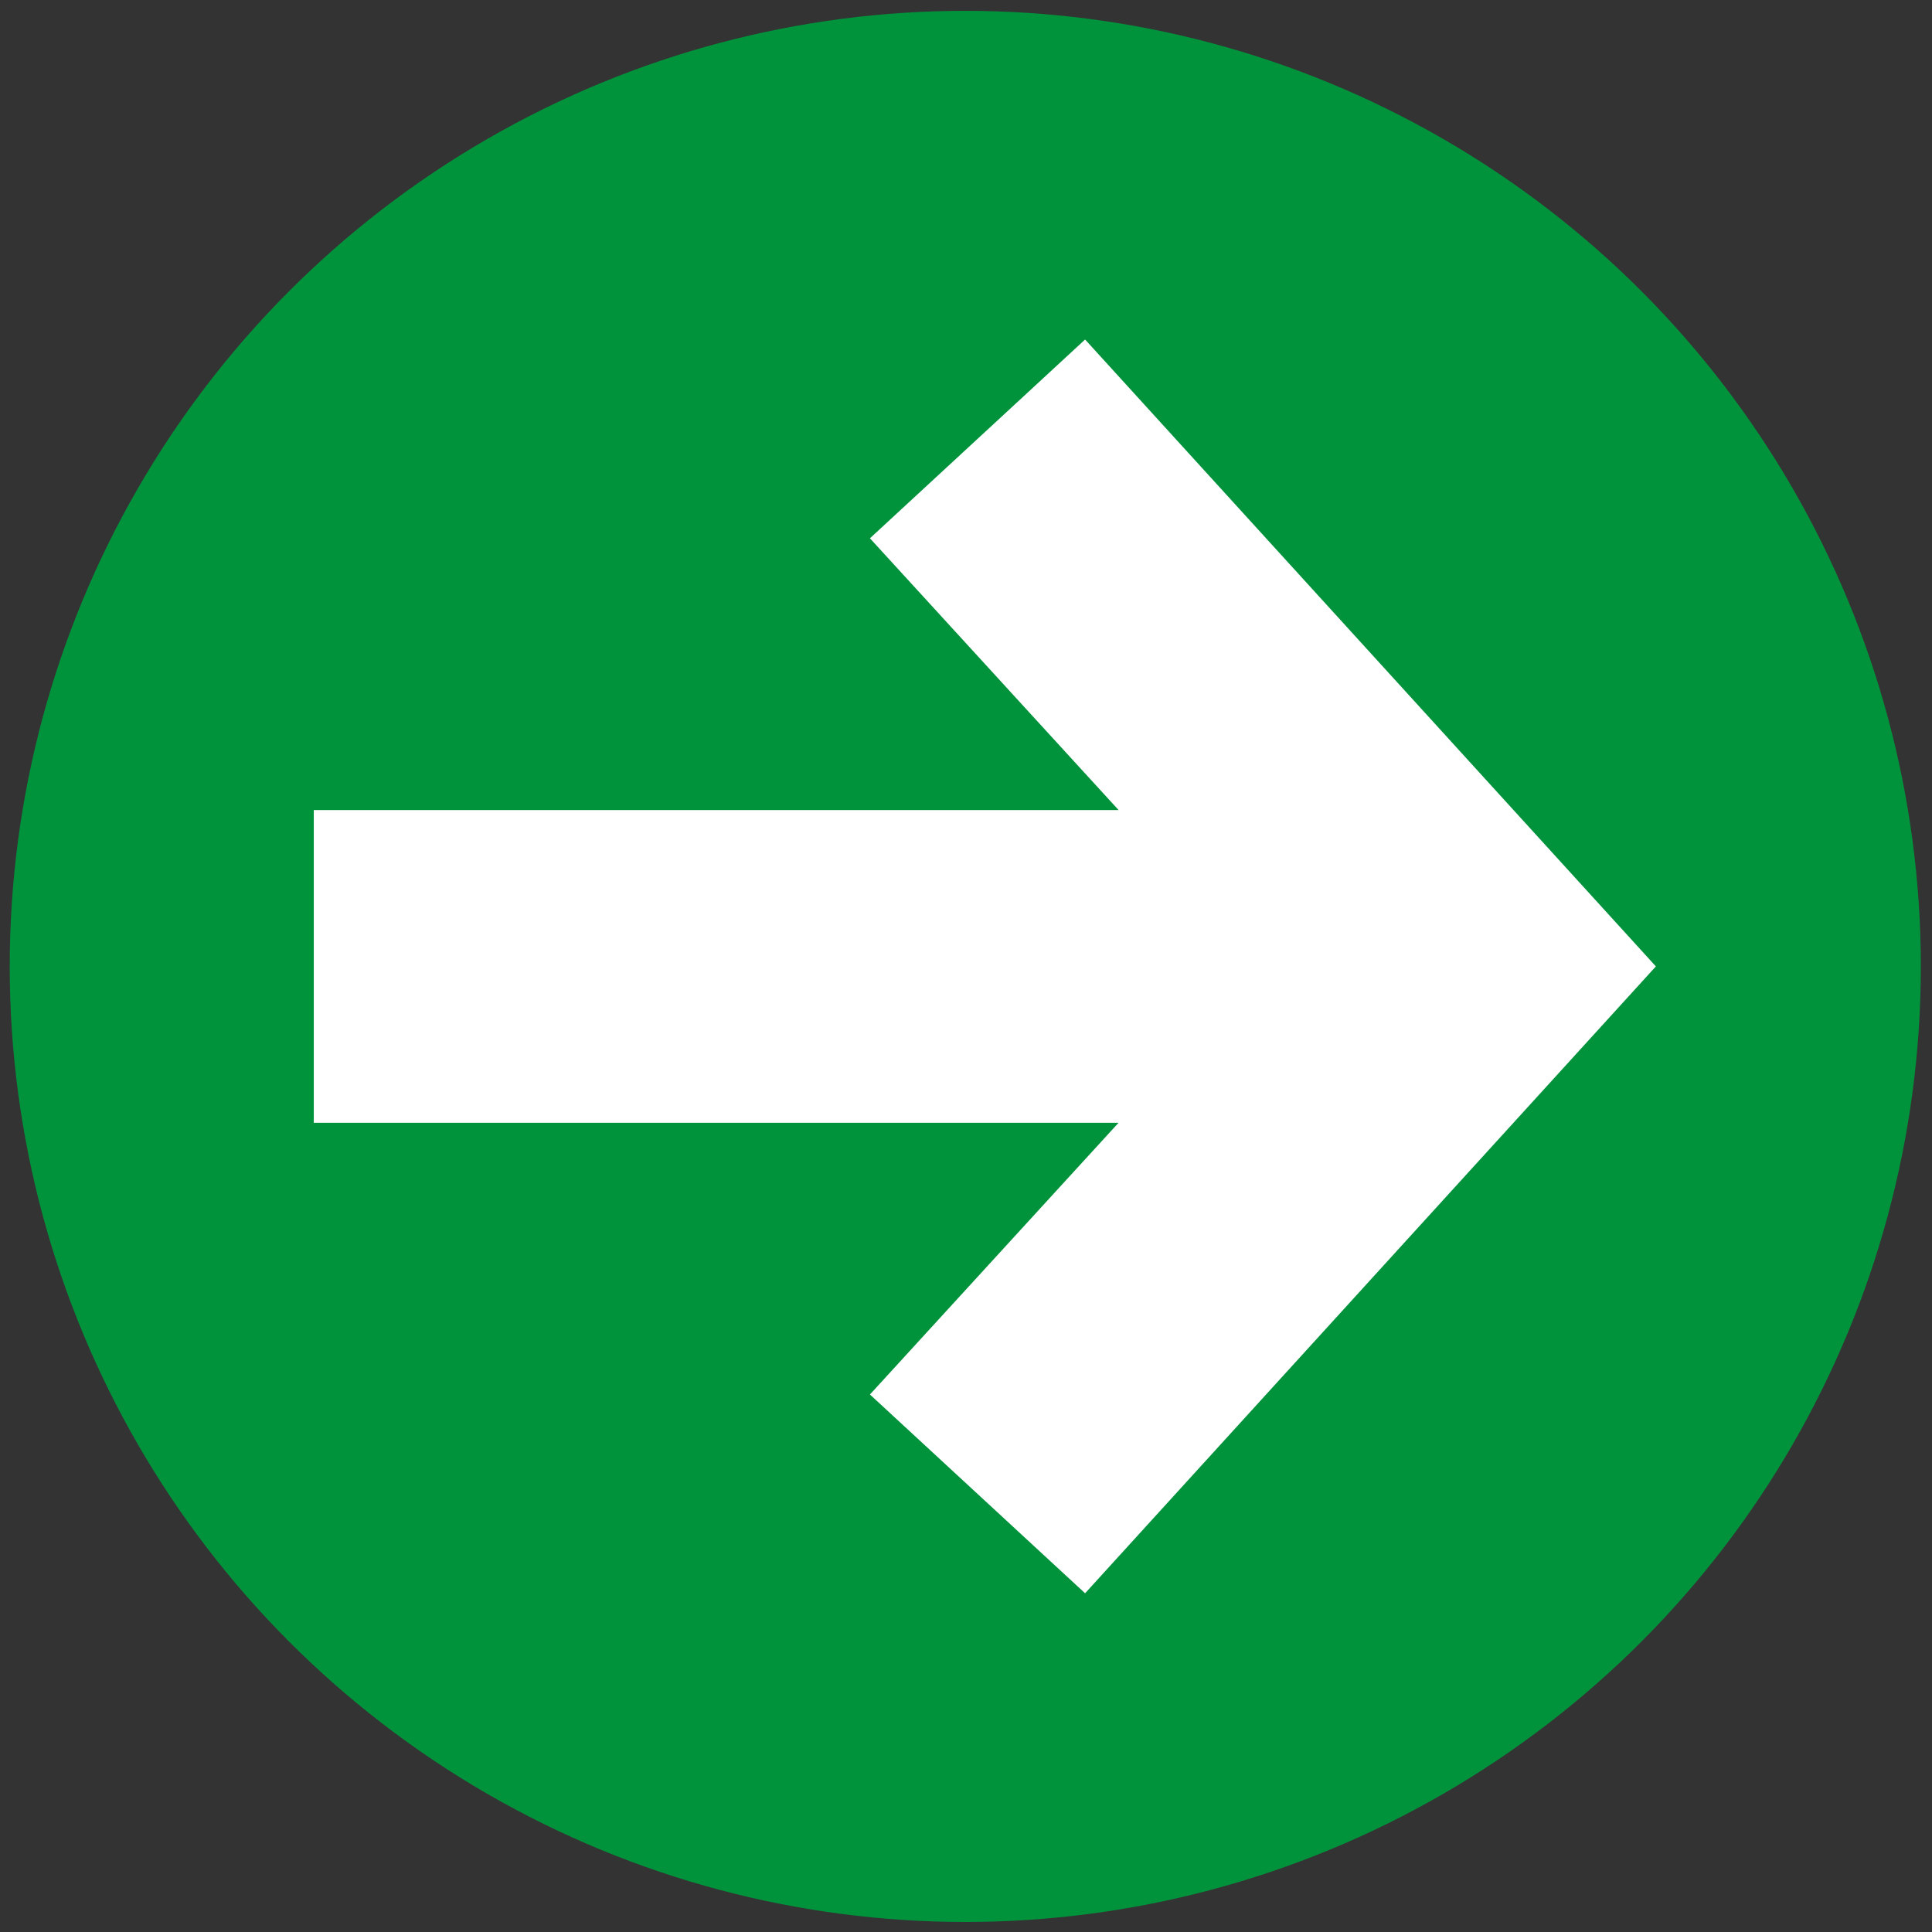 <?xml version="1.0" encoding="utf-8"?>
<!-- Generator: Adobe Illustrator 27.9.0, SVG Export Plug-In . SVG Version: 6.00 Build 0)  -->
<svg version="1.1" id="Layer_1" xmlns="http://www.w3.org/2000/svg" xmlns:xlink="http://www.w3.org/1999/xlink" x="0px" y="0px"
	 viewBox="0 0 1012 1012" style="enable-background:new 0 0 1012 1012;" xml:space="preserve">
<rect x="0" y="0" width="1012" height="1012" fill="#333333" stroke="none"/>
<style type="text/css">
	.st0{fill-rule:evenodd;clip-rule:evenodd;fill:#00933B;}
	.st1{fill-rule:evenodd;clip-rule:evenodd;fill:#FFFFFF;}
</style>
<g>
	<circle class="st0" cx="505.62" cy="506.21" r="500.53"/>
	<polygon class="st1" points="867.36,506.21 568.38,177.84 455.68,281.96 585.92,424.3 164.36,424.3 164.36,588.11 585.92,588.11 
		455.68,730.45 568.38,834.57 	"/>
</g>
</svg>
